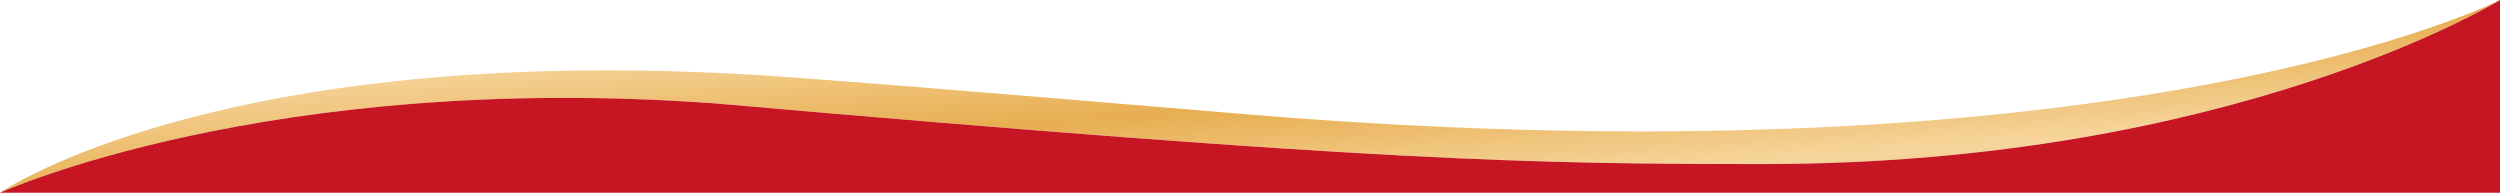 <svg width="1440" height="111" viewBox="0 0 1440 111" fill="none" xmlns="http://www.w3.org/2000/svg">
<path fill-rule="evenodd" clip-rule="evenodd" d="M720 66C624.474 58.118 542.129 50.884 455 44.5C130.461 20.72 0 111 0 111C0 111 154 41 411 59.5C794 93 881.667 94.5 1016 94.5C1286.5 94.5 1440 0 1440 0C1440 0 1229 108 720 66Z" fill="url(#paint0_linear_3197_3402)"/>
<path d="M411 59.5C154 41 0 111 0 111H1440V0C1440 0 1286.5 94.5 1016 94.5C881.667 94.5 794 93 411 59.5Z" fill="#C61624"/>
<defs>
<linearGradient id="paint0_linear_3197_3402" x1="720" y1="-55.5" x2="737.011" y2="165.189" gradientUnits="userSpaceOnUse">
<stop stop-color="#E7AE51"/>
<stop offset="0.257" stop-color="#F6D59C"/>
<stop offset="0.528" stop-color="#E7AE51"/>
<stop offset="0.774" stop-color="#F6D59C"/>
<stop offset="1" stop-color="#E7AE51"/>
</linearGradient>
</defs>
</svg>
